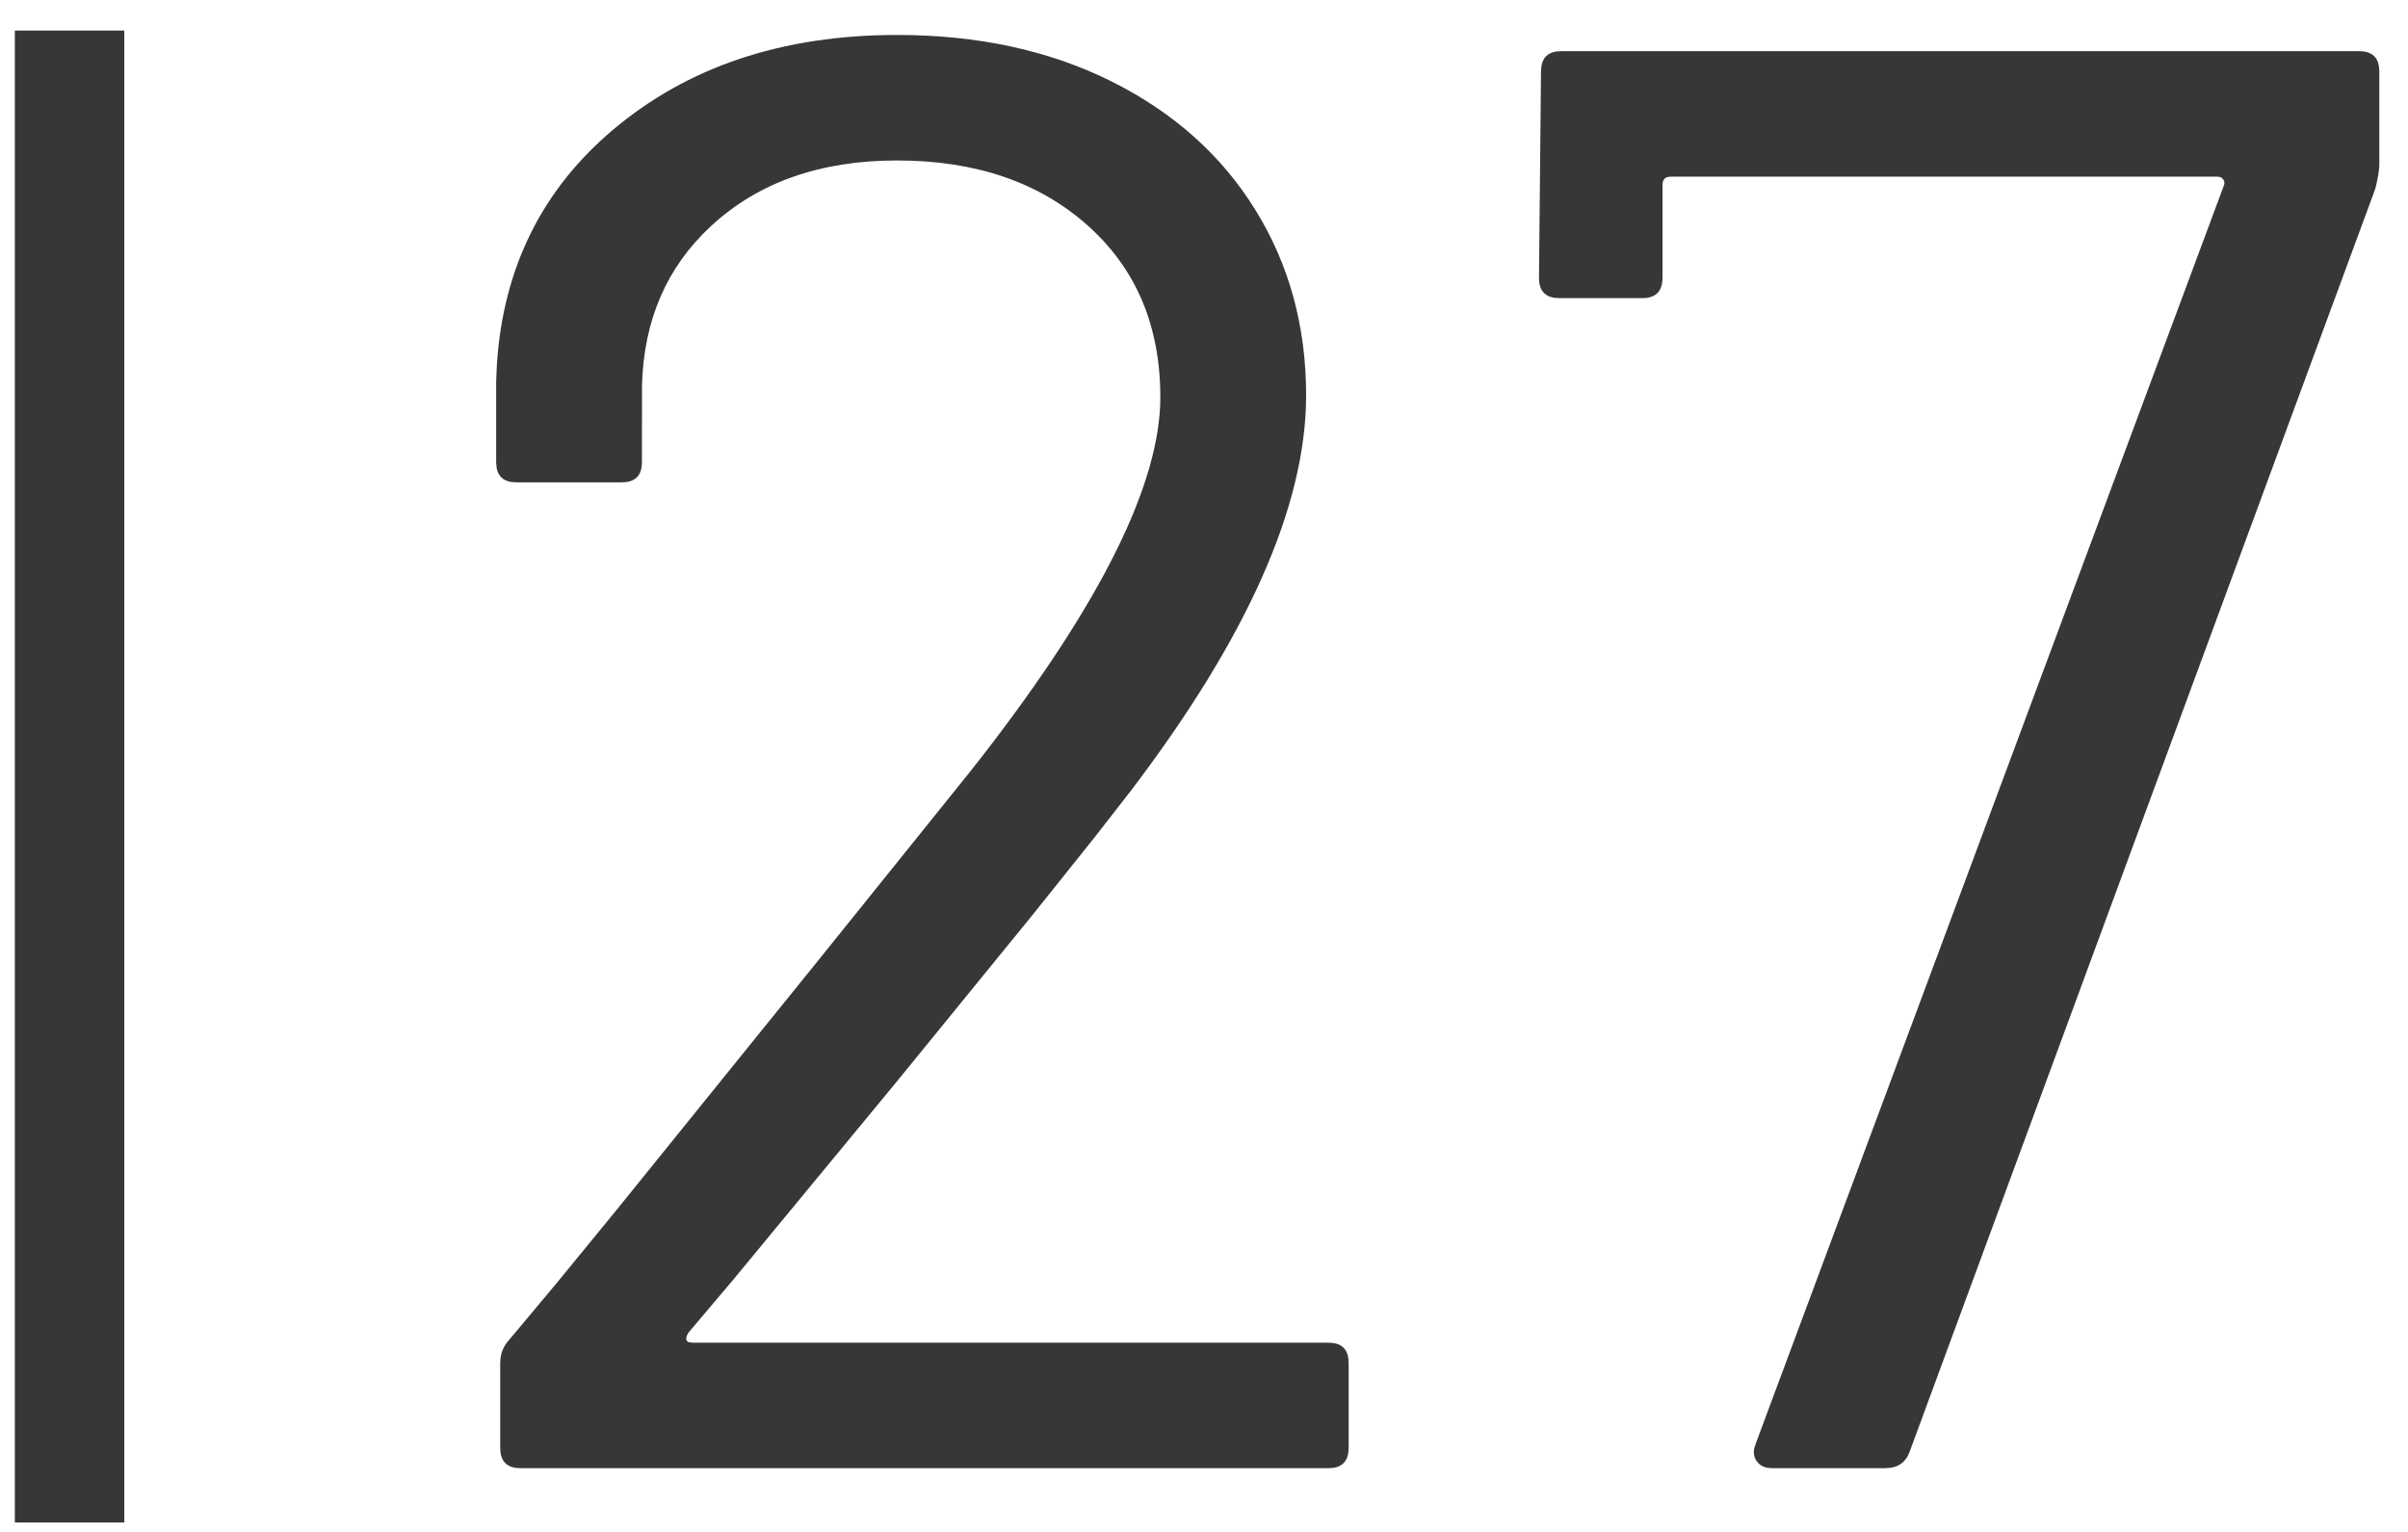 <?xml version="1.0" encoding="UTF-8"?>
<svg width="44px" height="28px" viewBox="0 0 44 28" version="1.1" xmlns="http://www.w3.org/2000/svg" xmlns:xlink="http://www.w3.org/1999/xlink">
    <title>MH_Archiv_27</title>
    <g id="Monats-Highlights-Übersicht" stroke="none" stroke-width="1" fill="none" fill-rule="evenodd">
        <g id="Assets" transform="translate(-158, -868)" fill="#373737" fill-rule="nonzero">
            <path d="M160.271,868.559 L160.271,895.828 L158.271,895.828 L158.271,868.559 L160.271,868.559 Z M174.392,868.639 C175.872,868.639 177.179,868.923 178.314,869.49 C179.449,870.058 180.324,870.841 180.941,871.84 C181.558,872.839 181.866,873.967 181.866,875.225 C181.866,877.241 180.794,879.656 178.65,882.471 L178.006,883.298 L178.006,883.298 L176.868,884.722 L176.868,884.722 L174.387,887.768 L174.387,887.768 L171.395,891.394 L170.581,892.356 L170.555,892.405 C170.524,892.478 170.539,892.521 170.6,892.536 L170.655,892.541 L182.273,892.541 L182.36,892.547 C182.522,892.57 182.614,892.663 182.637,892.825 L182.643,892.911 L182.643,894.465 L182.637,894.552 C182.614,894.714 182.522,894.806 182.36,894.83 L182.273,894.835 L167.51,894.835 L167.423,894.83 C167.261,894.806 167.169,894.714 167.146,894.552 L167.14,894.465 L167.14,892.911 L167.147,892.811 C167.162,892.713 167.199,892.624 167.258,892.544 L168.184,891.437 L168.184,891.437 L169.279,890.099 L169.279,890.099 L172.986,885.511 L175.724,882.107 L175.977,881.784 C178.127,879.004 179.202,876.83 179.202,875.262 C179.202,873.955 178.758,872.907 177.87,872.117 C176.982,871.328 175.823,870.933 174.392,870.933 C172.986,870.933 171.851,871.334 170.988,872.136 C170.182,872.884 169.763,873.852 169.731,875.041 L169.73,876.446 L169.724,876.533 C169.701,876.695 169.609,876.787 169.447,876.811 L169.36,876.816 L167.436,876.816 L167.349,876.811 C167.187,876.787 167.095,876.695 167.072,876.533 L167.066,876.446 L167.066,874.966 L167.08,874.653 C167.196,872.898 167.901,871.473 169.194,870.378 C170.563,869.219 172.295,868.639 174.392,868.639 Z M201.106,868.935 L201.193,868.941 C201.355,868.964 201.447,869.057 201.47,869.219 L201.476,869.305 L201.476,871.007 L201.473,871.072 C201.467,871.143 201.452,871.232 201.429,871.339 L201.402,871.451 L192.892,894.539 L192.856,894.618 C192.788,894.739 192.682,894.809 192.539,894.829 L192.448,894.835 L190.376,894.835 L190.289,894.827 C190.208,894.811 190.145,894.771 190.099,894.706 C190.049,894.637 190.035,894.556 190.057,894.463 L190.08,894.391 L198.627,871.414 L198.643,871.367 C198.649,871.337 198.643,871.309 198.627,871.285 C198.611,871.26 198.589,871.244 198.561,871.235 L198.516,871.229 L188.526,871.229 L188.473,871.235 C188.425,871.247 188.396,871.277 188.384,871.324 L188.378,871.377 L188.378,873.079 L188.372,873.166 C188.349,873.328 188.257,873.42 188.095,873.444 L188.008,873.449 L186.491,873.449 L186.404,873.444 C186.242,873.42 186.15,873.328 186.127,873.166 L186.121,873.079 L186.158,869.305 L186.164,869.219 C186.187,869.057 186.279,868.964 186.441,868.941 L186.528,868.935 L201.106,868.935 Z" id="MH_Archiv_27"></path>
        </g>
    </g>
</svg>